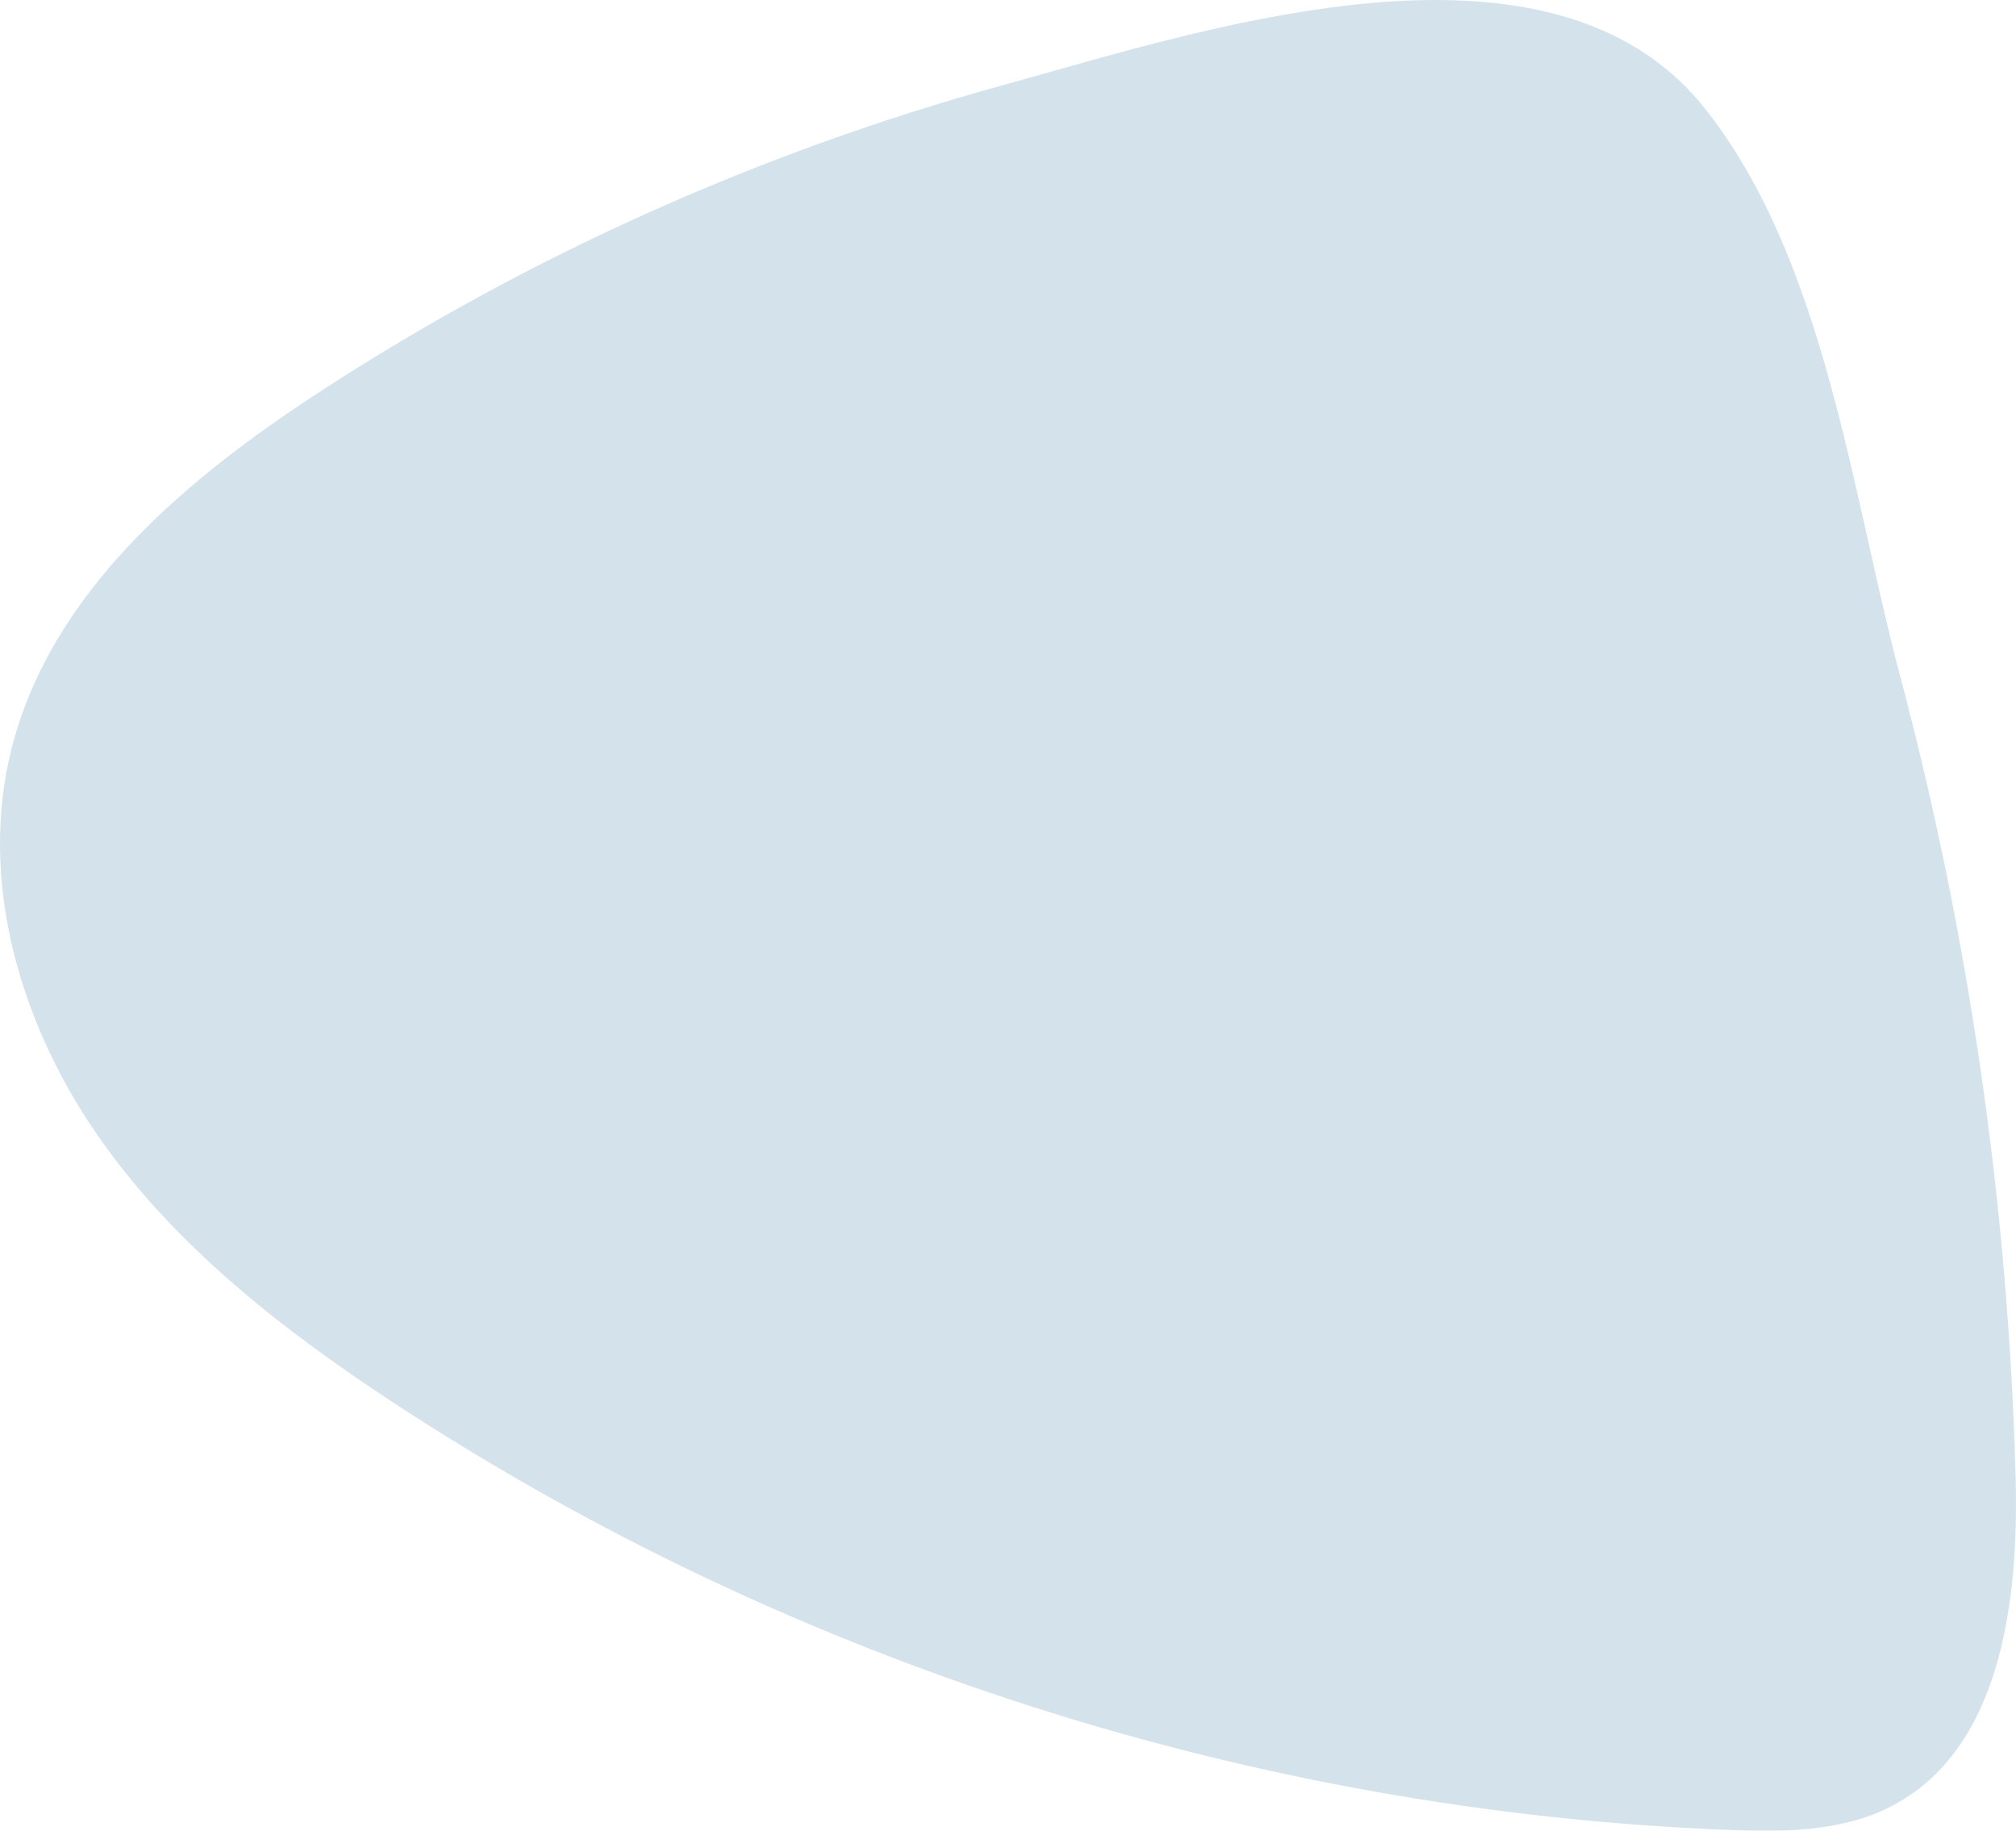 <?xml version="1.0" encoding="UTF-8"?><svg id="b" xmlns="http://www.w3.org/2000/svg" width="1182.67" height="1073.73" viewBox="0 0 1182.67 1073.73"><g id="c"><g opacity=".85"><path d="m951.67,23.39c19.08,10.05,35.82,24.02,49.11,41,70,89,85.44,224.75,113.66,331.09,40.82,153.66,63.64,311.55,68,470.48,2,73.09-8.45,160.7-73.65,193.78-29,14.69-62.91,14.76-95.35,13.48-276.13-10.89-548.87-97.94-780.26-249-66.8-43.68-131.3-93.64-176.59-159.33S-12.86,515.44,7.01,438.17c23.5-91.42,102.08-157.39,181.23-208.82,123.2-80.06,259-140.58,400.59-179.54,99.54-27.38,260.67-80.59,362.84-26.42Z" fill="#cddee8" stroke-width="0"/></g></g></svg>